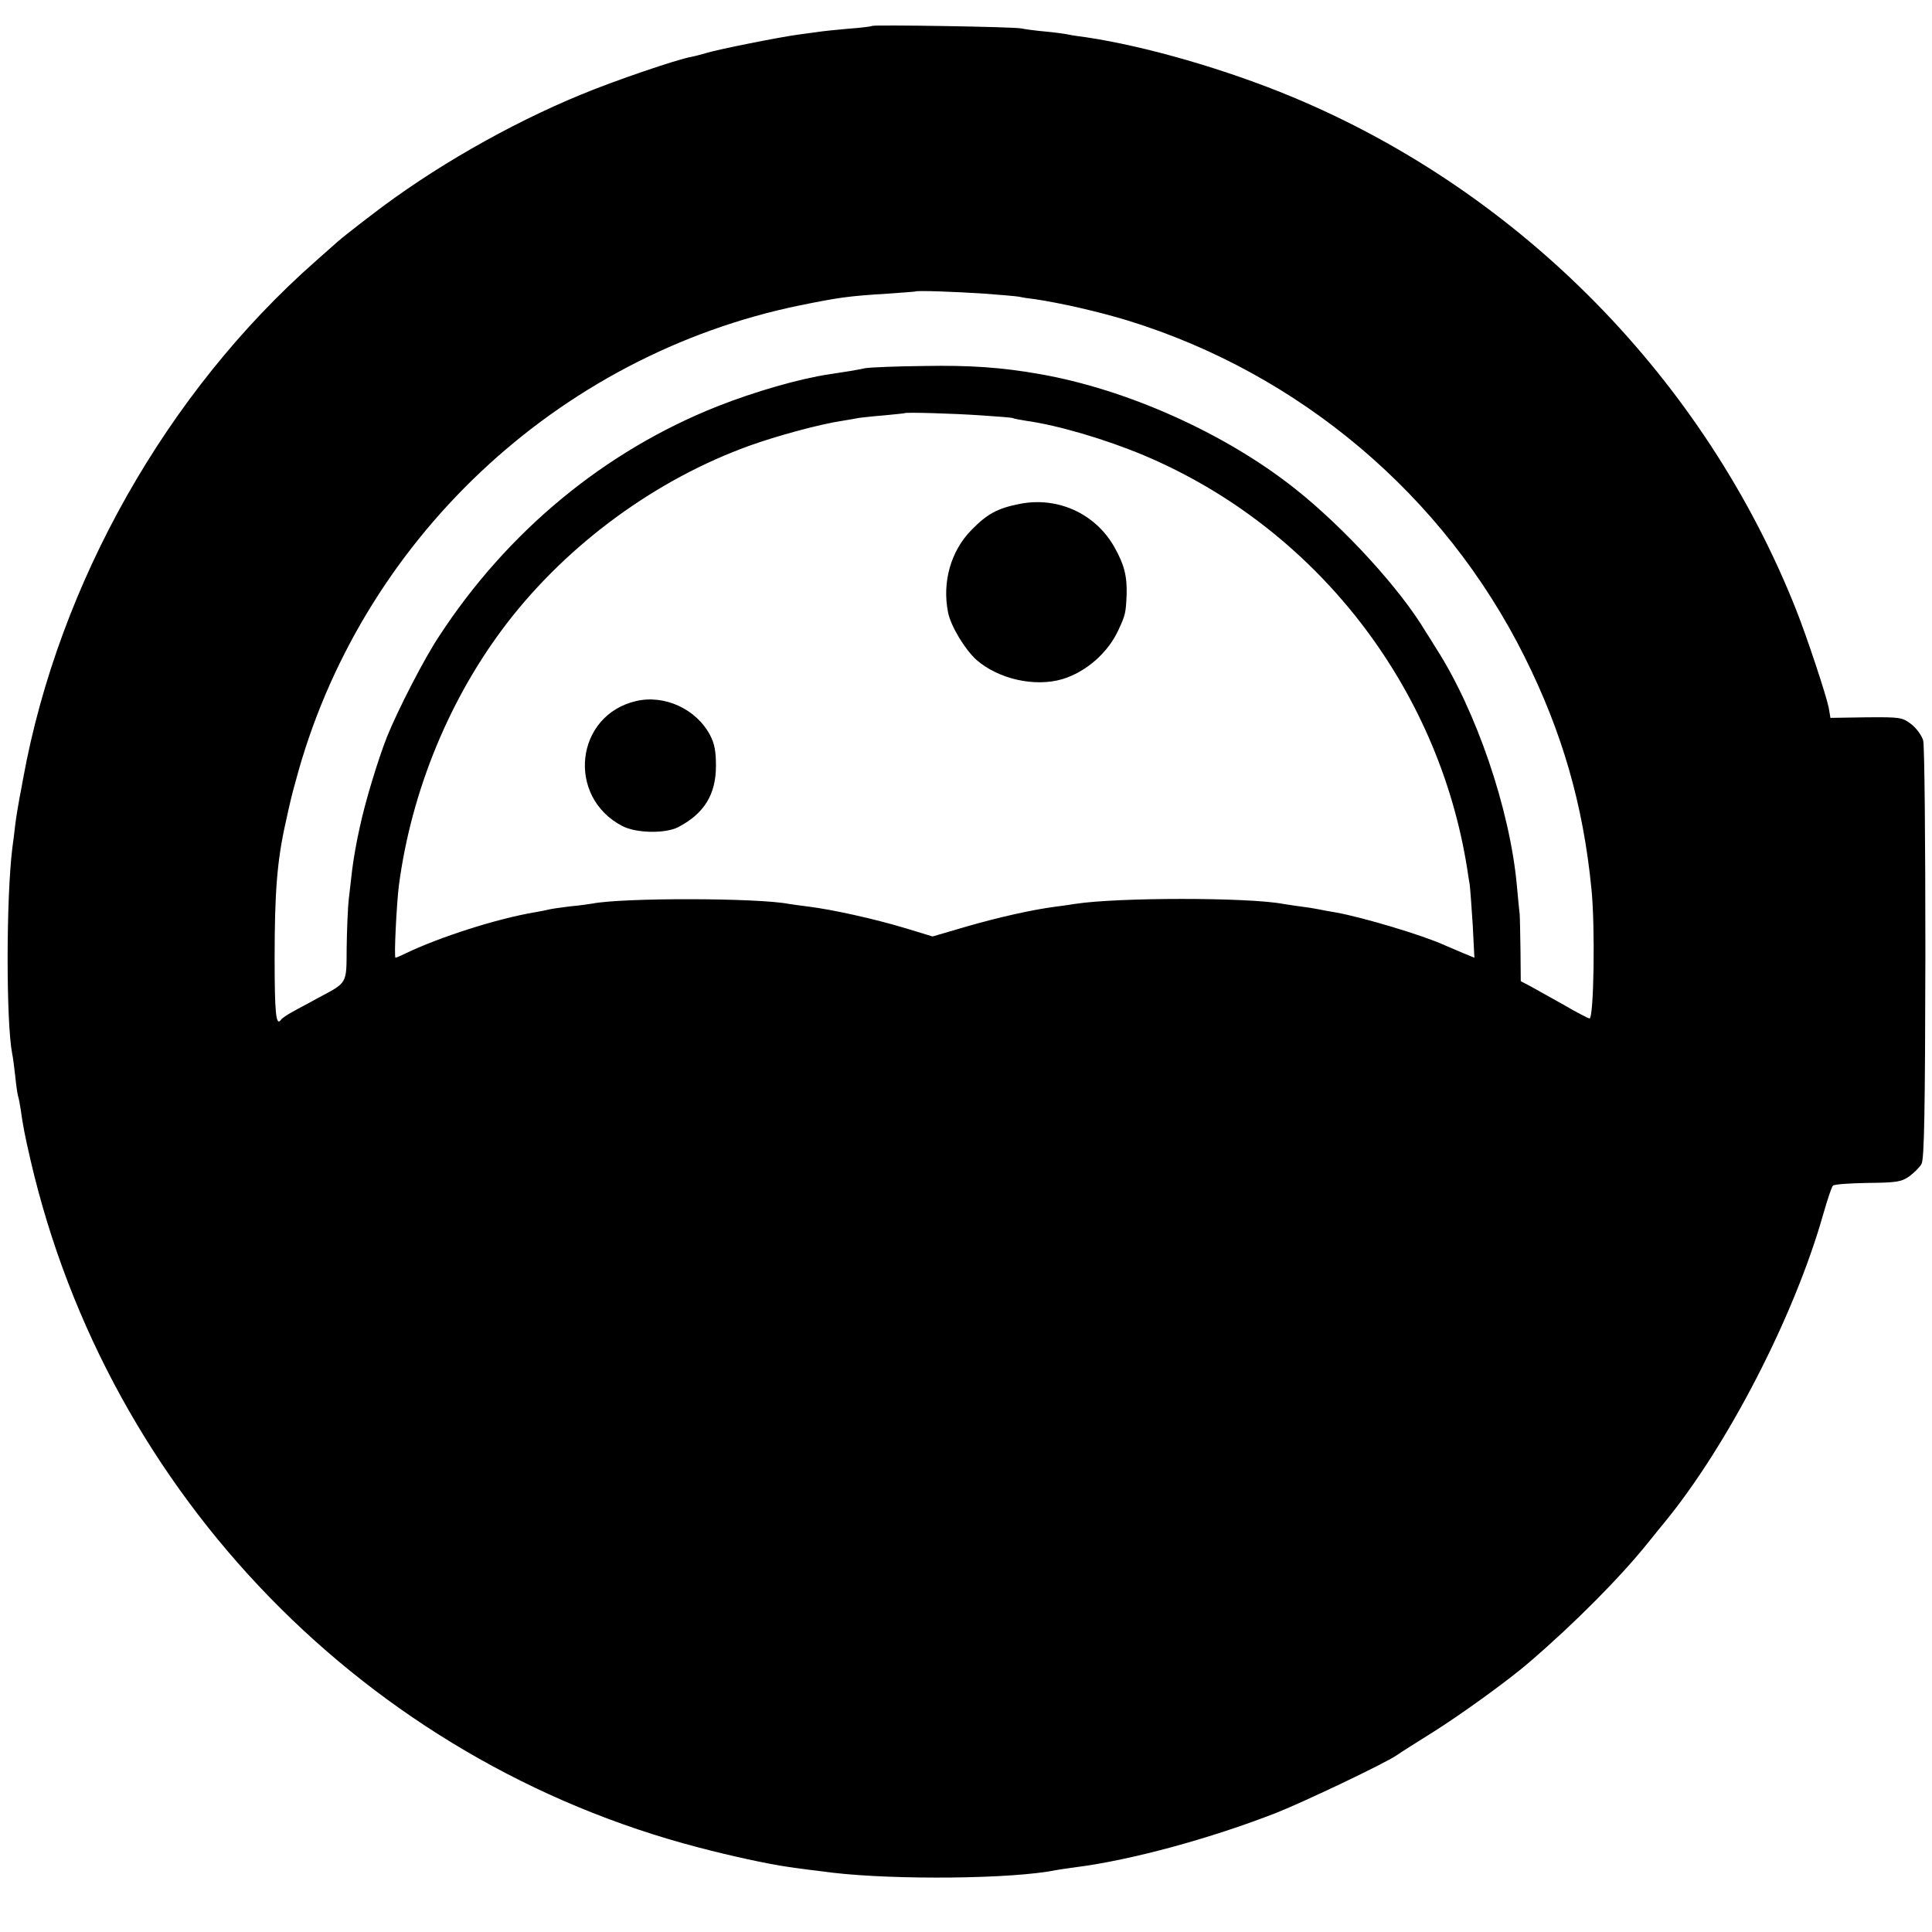 <?xml version="1.0" standalone="no"?>
<!DOCTYPE svg PUBLIC "-//W3C//DTD SVG 20010904//EN"
 "http://www.w3.org/TR/2001/REC-SVG-20010904/DTD/svg10.dtd">
<svg version="1.0" xmlns="http://www.w3.org/2000/svg"
 width="700pt" height="700pt" viewBox="0 0 700 700"
 preserveAspectRatio="xMidYMid meet">
<g transform="translate(0,700) scale(0.1,-0.1)"
fill="#000000" stroke="none">
<path d="M3159 6906 c-2 -2 -41 -7 -85 -10 -45 -4 -93 -9 -105 -11 -13 -2 -46
-6 -74 -10 -69 -9 -293 -54 -332 -66 -17 -5 -43 -12 -58 -15 -52 -9 -280 -87
-398 -136 -263 -108 -544 -269 -765 -440 -59 -45 -112 -87 -118 -93 -6 -5 -42
-37 -79 -70 -540 -475 -932 -1168 -1061 -1875 -2 -14 -9 -47 -14 -75 -5 -27
-12 -70 -15 -95 -3 -25 -7 -61 -10 -80 -23 -183 -23 -633 -1 -747 3 -12 7 -48
11 -80 3 -32 8 -65 10 -73 3 -8 7 -31 10 -50 8 -57 14 -90 36 -185 282 -1213
1219 -2176 2421 -2489 114 -30 251 -60 323 -70 24 -4 119 -16 160 -21 230 -27
654 -23 810 9 11 2 45 7 75 11 201 26 487 104 725 197 103 41 391 178 435 208
14 10 74 48 135 86 100 63 276 190 349 254 165 142 327 306 426 429 19 24 46
57 60 74 230 280 472 750 576 1118 15 52 30 98 35 103 4 5 61 9 126 10 106 1
122 4 151 24 17 13 38 33 44 45 10 17 13 191 14 762 0 407 -3 755 -8 772 -5
18 -24 44 -43 59 -33 25 -39 26 -164 25 l-129 -2 -6 36 c-9 45 -78 254 -118
355 -330 833 -997 1513 -1824 1858 -242 101 -534 185 -749 217 -23 3 -52 7
-65 10 -14 3 -52 8 -85 11 -33 3 -71 8 -85 11 -28 6 -536 14 -541 9z m408
-970 c56 -4 113 -9 125 -11 13 -3 39 -7 58 -9 94 -14 230 -45 335 -77 624
-192 1147 -634 1438 -1217 137 -274 213 -537 243 -842 14 -134 9 -470 -7 -470
-4 0 -45 21 -91 48 -46 26 -100 56 -120 67 l-38 20 -1 112 c-1 62 -2 121 -3
131 -1 9 -6 55 -10 102 -25 278 -148 637 -294 863 -14 23 -31 50 -37 59 -91
153 -294 376 -475 519 -253 200 -608 359 -925 414 -136 24 -252 32 -415 29
-102 -1 -198 -5 -215 -8 -33 -7 -69 -13 -130 -22 -108 -16 -271 -63 -405 -116
-409 -162 -761 -453 -1009 -833 -54 -81 -150 -268 -189 -365 -33 -84 -78 -232
-98 -325 -14 -62 -23 -117 -28 -156 -3 -24 -8 -71 -12 -104 -4 -33 -7 -113 -8
-178 -1 -134 5 -125 -106 -184 -30 -17 -71 -38 -90 -49 -19 -10 -38 -23 -42
-29 -18 -25 -23 23 -23 223 0 240 9 354 40 492 3 14 8 36 11 50 3 14 13 57 24
95 230 871 946 1548 1830 1729 139 28 171 33 315 42 55 4 101 7 102 8 4 4 147
-1 250 -8z m-12 -441 c61 -4 112 -8 115 -10 3 -2 26 -6 50 -10 114 -16 287
-67 425 -125 619 -261 1066 -833 1171 -1498 2 -15 6 -40 9 -57 2 -16 7 -83 11
-147 l6 -118 -39 16 c-21 9 -51 22 -68 29 -78 36 -299 102 -395 119 -19 3 -46
8 -60 11 -14 3 -45 8 -70 11 -25 3 -52 8 -61 9 -126 24 -599 24 -754 0 -16 -3
-48 -7 -70 -10 -85 -11 -205 -38 -323 -72 l-123 -36 -102 31 c-110 33 -259 66
-346 77 -30 4 -62 8 -73 10 -113 22 -601 23 -713 1 -11 -2 -47 -7 -80 -10 -33
-4 -67 -9 -75 -11 -8 -2 -31 -7 -50 -10 -138 -23 -348 -90 -474 -151 -16 -8
-31 -14 -33 -14 -6 0 4 195 12 260 45 344 185 684 394 955 221 286 538 518
876 640 97 35 254 78 335 90 25 4 53 9 63 11 10 1 50 6 90 9 39 4 73 7 74 8 4
4 175 -1 278 -8z"/>
<path d="M3693 5174 c-80 -16 -116 -36 -173 -94 -75 -76 -107 -189 -85 -299
10 -50 61 -134 103 -172 79 -69 210 -99 310 -70 87 26 167 96 205 180 25 54
26 61 29 126 2 68 -9 110 -44 172 -69 123 -207 185 -345 157z"/>
<path d="M2305 4460 c-221 -51 -254 -347 -50 -453 50 -26 155 -28 202 -4 94
49 137 118 137 222 0 53 -5 80 -21 111 -50 95 -165 148 -268 124z"/>
</g>
</svg>

